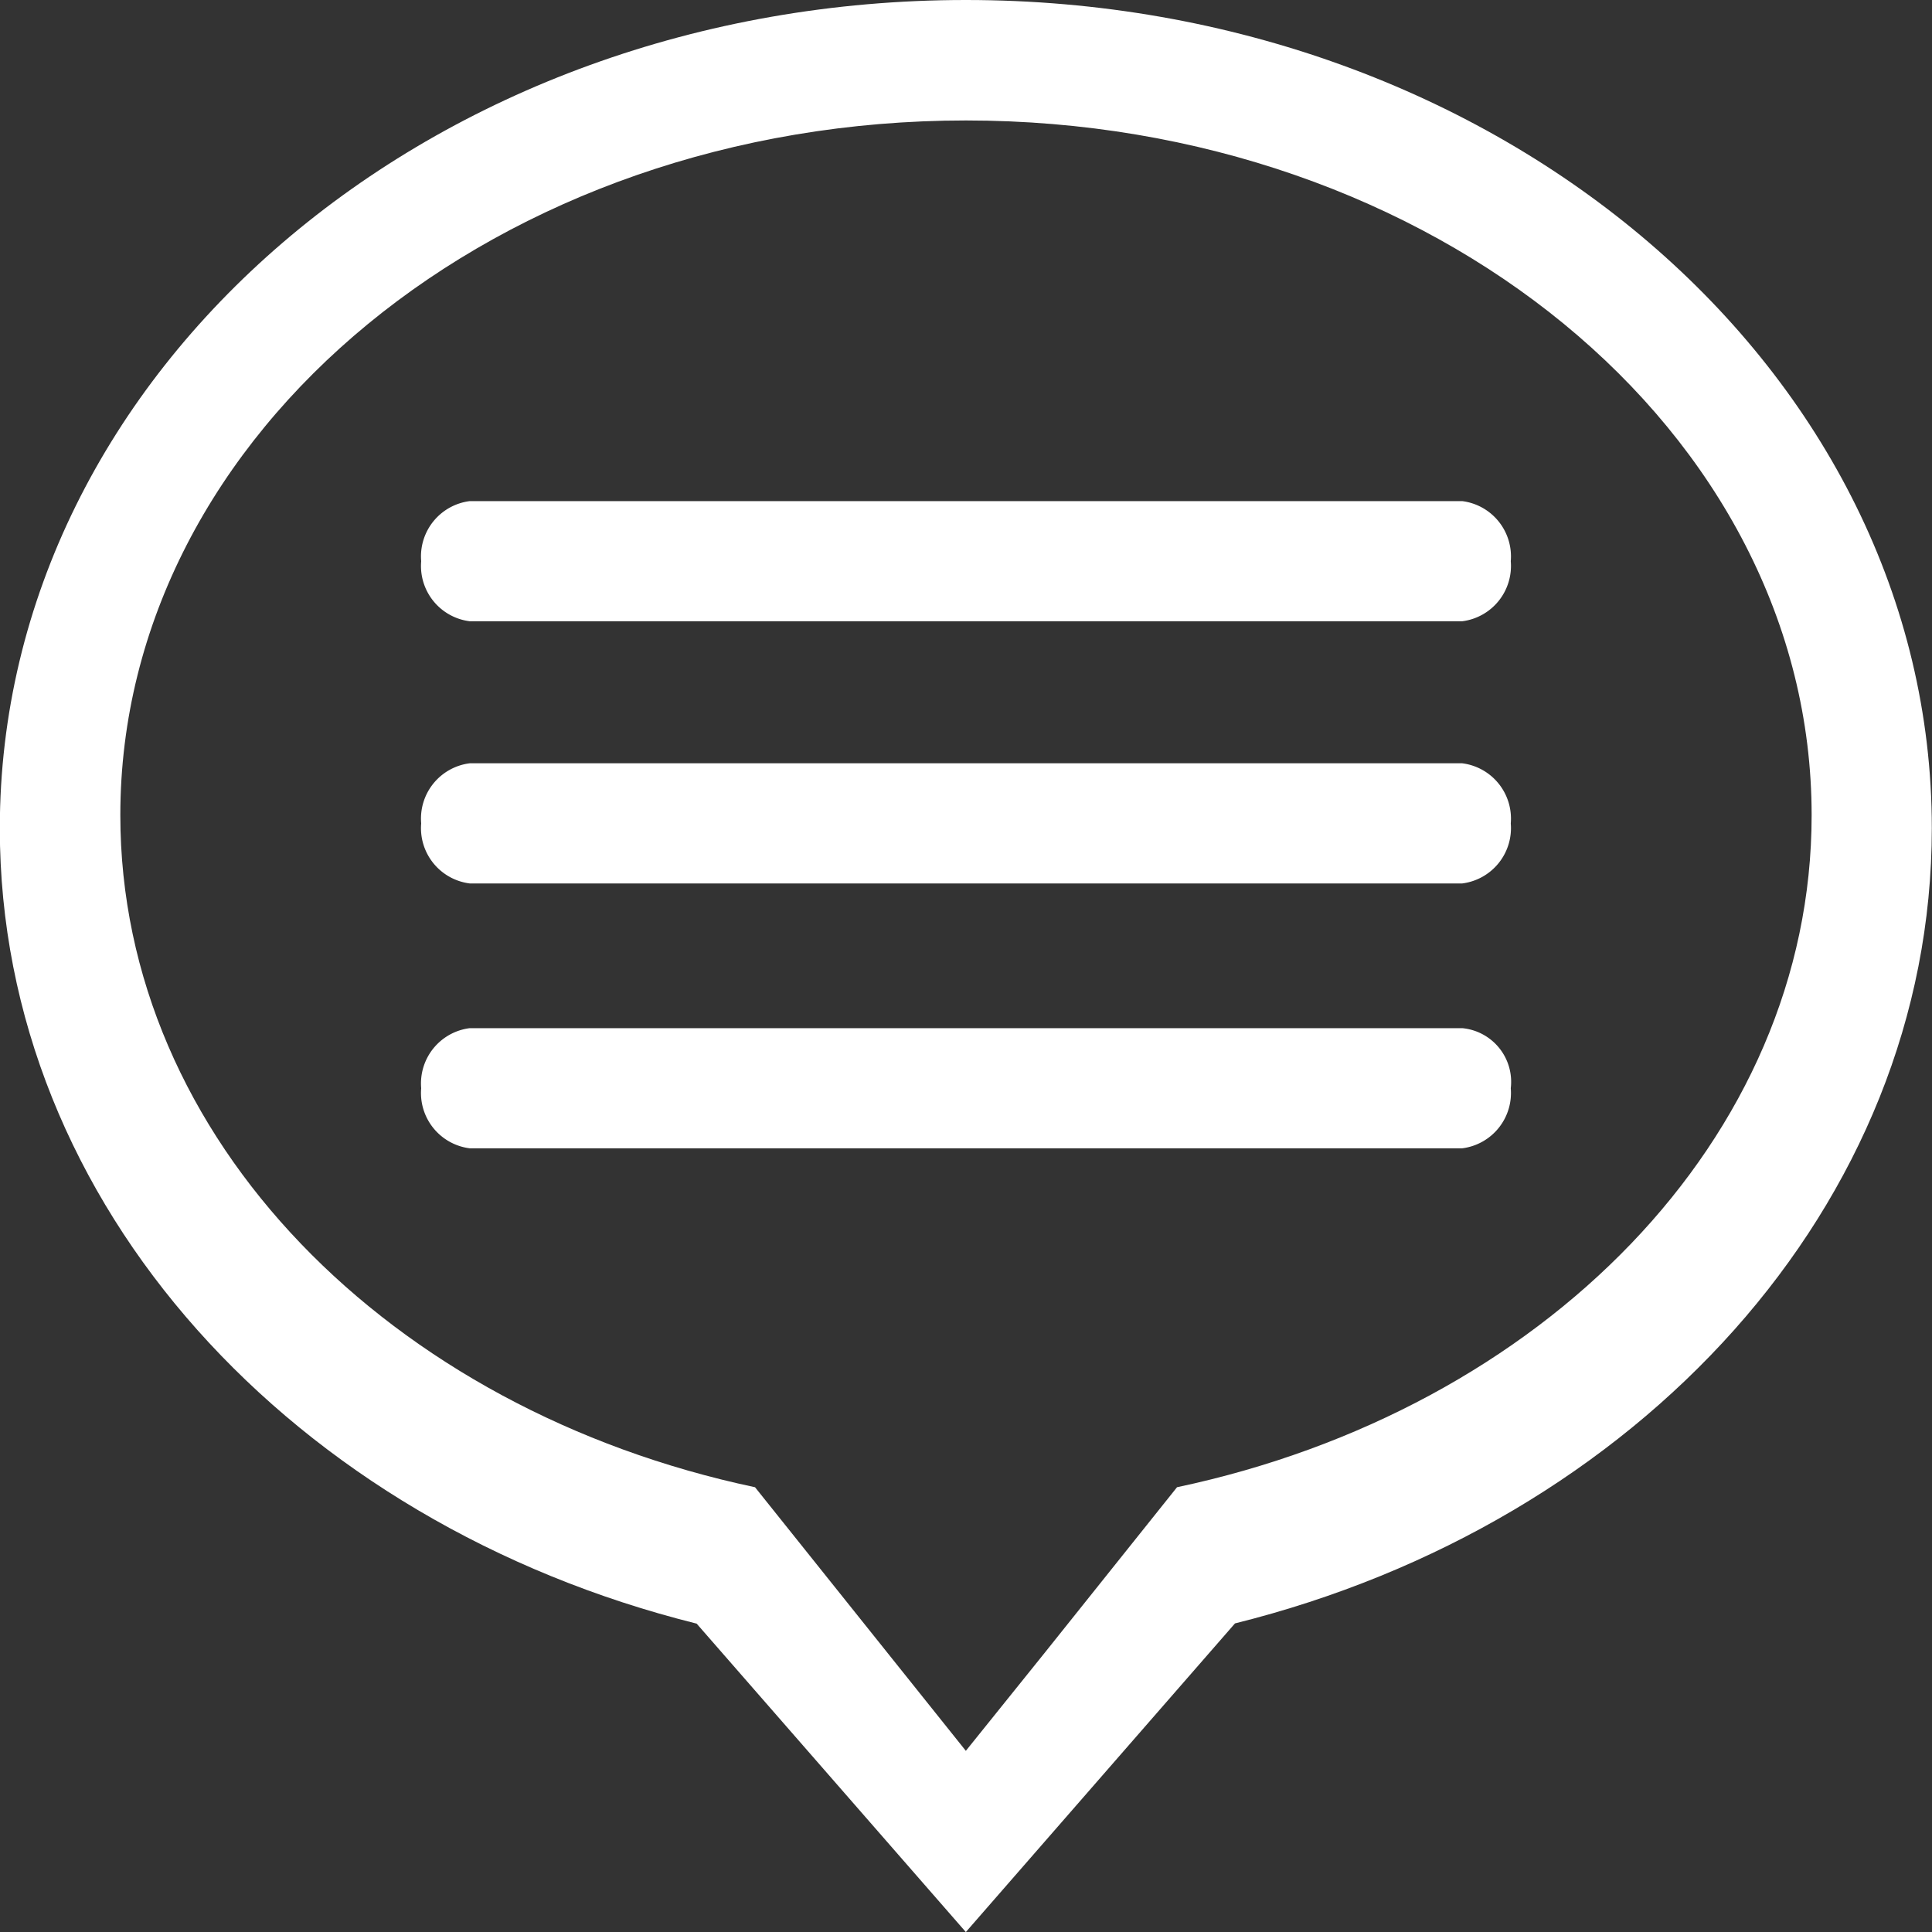 <svg xmlns="http://www.w3.org/2000/svg" width="42.999" height="43" viewBox="0 0 42.999 43"><rect x="0" y="0" width="42.999" height="43" fill="#333333" stroke="none"/><g id="ico-contacto-cabecera" transform="translate(-65.904 403)"><g id="Grupo_4517" data-name="Grupo 4517" transform="translate(75.278 -391.847)"><g id="Grupo_4516" data-name="Grupo 4516" transform="translate(0 0)"><g id="Grupo_4515" data-name="Grupo 4515"><path id="Trazado_2429" data-name="Trazado 2429" d="M150.77-329.6H128.68a1.24,1.24,0,0,0-1.08,1.337,1.24,1.24,0,0,0,1.08,1.337h22.09a1.241,1.241,0,0,0,1.08-1.337A1.241,1.241,0,0,0,150.77-329.6Z" transform="translate(-127.6 329.6)" fill="#fff"></path><path id="Trazado_2430" data-name="Trazado 2430" d="M150.77-291.2H128.68a1.24,1.24,0,0,0-1.08,1.337,1.24,1.24,0,0,0,1.08,1.337h22.09a1.241,1.241,0,0,0,1.08-1.337A1.241,1.241,0,0,0,150.77-291.2Z" transform="translate(-127.6 297.035)" fill="#fff"></path><path id="Trazado_2431" data-name="Trazado 2431" d="M150.77-252.4H128.68a1.24,1.24,0,0,0-1.08,1.337,1.24,1.24,0,0,0,1.08,1.337h22.09a1.241,1.241,0,0,0,1.08-1.337A1.2,1.2,0,0,0,150.77-252.4Z" transform="translate(-127.6 264.13)" fill="#fff"></path></g></g></g><g id="Grupo_4519" data-name="Grupo 4519" transform="translate(65.904 -403)"><g id="_5" data-name="5" transform="translate(0 0)"><g id="Grupo_4518" data-name="Grupo 4518"><path id="Trazado_2432" data-name="Trazado 2432" d="M87.4-403c-11.874,0-21.5,8.253-21.5,18.436,0,8.4,6.553,15.469,15.509,17.7L87.4-360l5.99-6.869c8.956-2.227,15.509-9.3,15.509-17.7C108.9-394.747,99.278-403,87.4-403ZM92.1-369.9l-2.957,3.7L87.4-364.033,82.708-369.9c-8.119-1.716-14.126-7.752-14.126-14.957,0-8.539,8.426-15.462,18.821-15.462s18.821,6.923,18.821,15.462C106.226-377.654,100.217-371.618,92.1-369.9Z" transform="translate(-65.904 403)" fill="#fff"></path></g></g></g></g></svg>